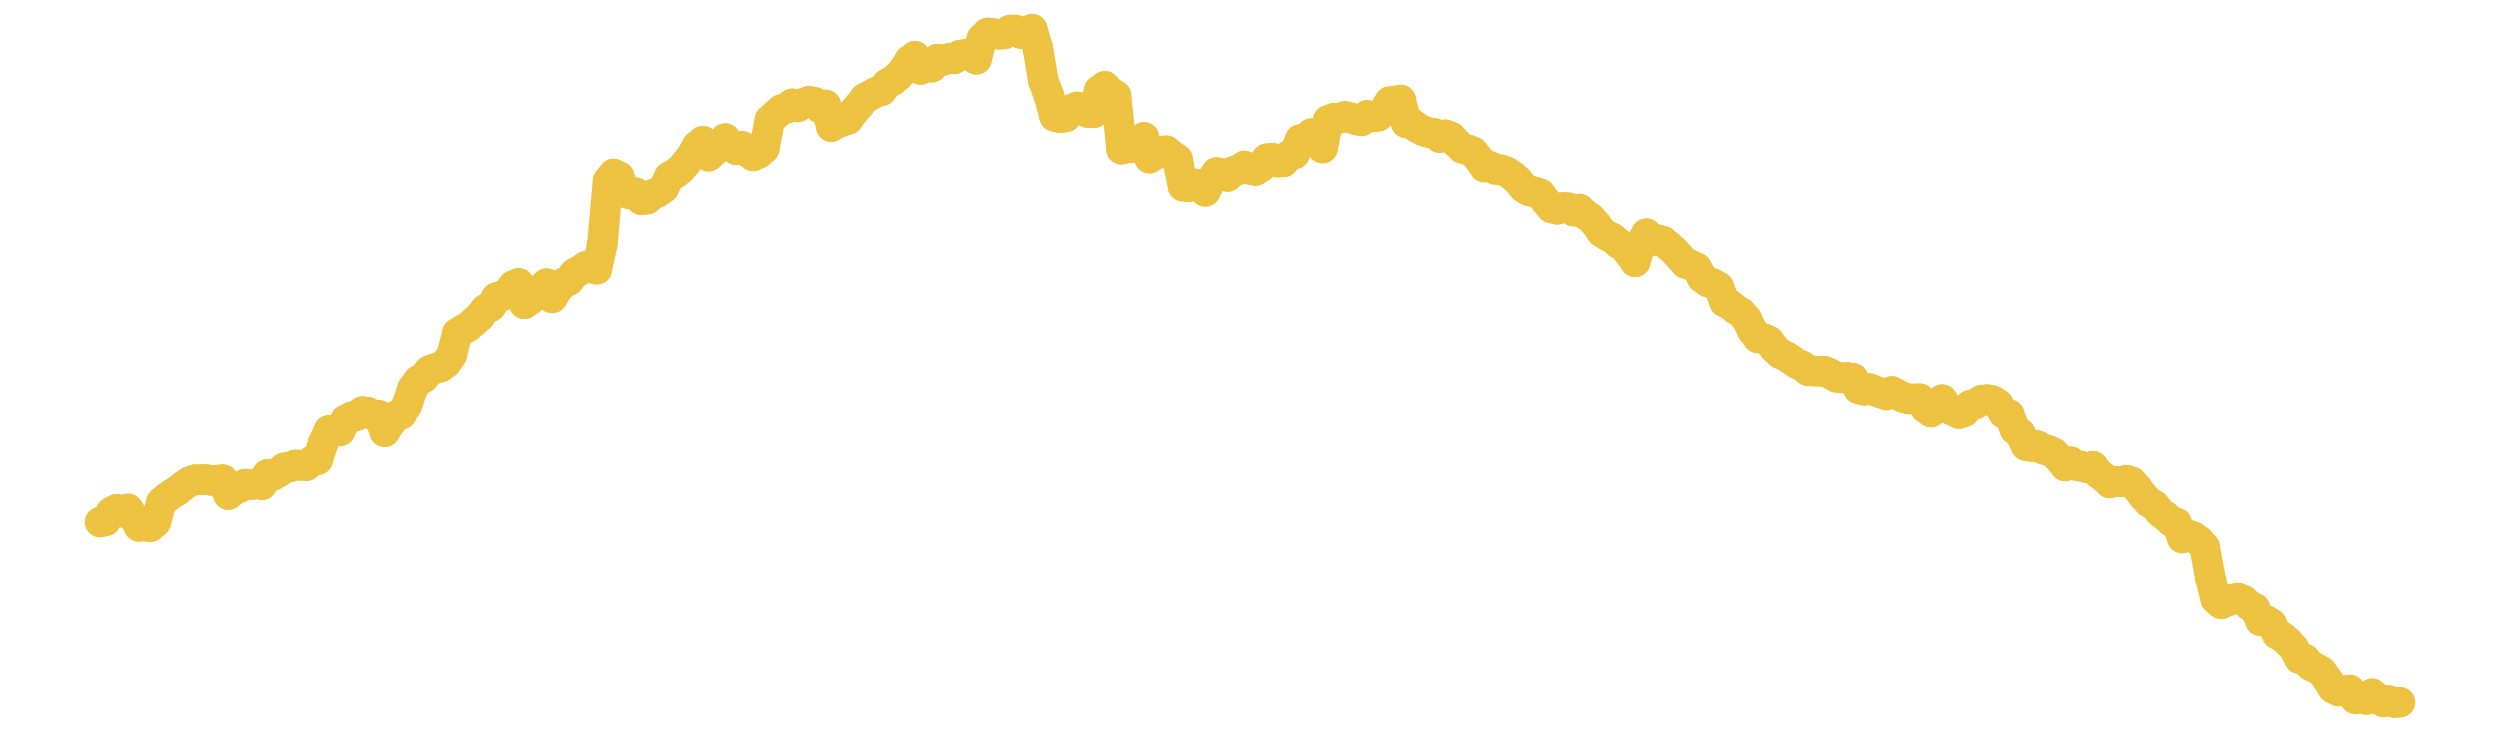 <?xml version="1.0" encoding="UTF-8" standalone="no"?>
<!DOCTYPE svg PUBLIC "-//W3C//DTD SVG 1.1//EN" "http://www.w3.org/Graphics/SVG/1.1/DTD/svg11.dtd">
<svg xmlns:xlink="http://www.w3.org/1999/xlink" height="48px" version="1.1" viewBox="0 0 164 48" width="164px" x="0px" y="0px" xmlns="http://www.w3.org/2000/svg">
  <defs>
    <clipPath id="clip-1642496000">
      <rect height="48" width="164" x="0" y="0"/>
    </clipPath>
  </defs>
  <rect height="48" style="fill:rgb(255,255,255);fill-opacity:0;stroke:none;" width="164" x="0" y="0"/>
  <rect height="48" style="fill:rgb(255,255,255);fill-opacity:0;stroke:none;" width="164" x="0" y="0"/>
  <g clip-path="url(#clip-1642496000)">
    <line style="fill:none;stroke:rgb(237,194,64);stroke-width:2;stroke-miterlimit:10;stroke-linecap:round;" x1="6.56" x2="6.926" y1="34.251" y2="34.164"/>
    <line style="fill:none;stroke:rgb(237,194,64);stroke-width:2;stroke-miterlimit:10;stroke-linecap:round;" x1="6.926" x2="7.292" y1="34.164" y2="33.6"/>
    <line style="fill:none;stroke:rgb(237,194,64);stroke-width:2;stroke-miterlimit:10;stroke-linecap:round;" x1="7.292" x2="7.659" y1="33.6" y2="33.407"/>
    <line style="fill:none;stroke:rgb(237,194,64);stroke-width:2;stroke-miterlimit:10;stroke-linecap:round;" x1="7.659" x2="8.025" y1="33.407" y2="33.594"/>
    <line style="fill:none;stroke:rgb(237,194,64);stroke-width:2;stroke-miterlimit:10;stroke-linecap:round;" x1="8.025" x2="8.391" y1="33.594" y2="33.377"/>
    <line style="fill:none;stroke:rgb(237,194,64);stroke-width:2;stroke-miterlimit:10;stroke-linecap:round;" x1="8.391" x2="8.757" y1="33.377" y2="33.915"/>
    <line style="fill:none;stroke:rgb(237,194,64);stroke-width:2;stroke-miterlimit:10;stroke-linecap:round;" x1="8.757" x2="9.123" y1="33.915" y2="34.53"/>
    <line style="fill:none;stroke:rgb(237,194,64);stroke-width:2;stroke-miterlimit:10;stroke-linecap:round;" x1="9.123" x2="9.49" y1="34.53" y2="34.495"/>
    <line style="fill:none;stroke:rgb(237,194,64);stroke-width:2;stroke-miterlimit:10;stroke-linecap:round;" x1="9.49" x2="9.856" y1="34.495" y2="34.553"/>
    <line style="fill:none;stroke:rgb(237,194,64);stroke-width:2;stroke-miterlimit:10;stroke-linecap:round;" x1="9.856" x2="10.222" y1="34.553" y2="34.25"/>
    <line style="fill:none;stroke:rgb(237,194,64);stroke-width:2;stroke-miterlimit:10;stroke-linecap:round;" x1="10.222" x2="10.588" y1="34.25" y2="32.945"/>
    <line style="fill:none;stroke:rgb(237,194,64);stroke-width:2;stroke-miterlimit:10;stroke-linecap:round;" x1="10.588" x2="10.955" y1="32.945" y2="32.635"/>
    <line style="fill:none;stroke:rgb(237,194,64);stroke-width:2;stroke-miterlimit:10;stroke-linecap:round;" x1="10.955" x2="11.321" y1="32.635" y2="32.374"/>
    <line style="fill:none;stroke:rgb(237,194,64);stroke-width:2;stroke-miterlimit:10;stroke-linecap:round;" x1="11.321" x2="11.687" y1="32.374" y2="32.149"/>
    <line style="fill:none;stroke:rgb(237,194,64);stroke-width:2;stroke-miterlimit:10;stroke-linecap:round;" x1="11.687" x2="12.053" y1="32.149" y2="31.844"/>
    <line style="fill:none;stroke:rgb(237,194,64);stroke-width:2;stroke-miterlimit:10;stroke-linecap:round;" x1="12.053" x2="12.419" y1="31.844" y2="31.603"/>
    <line style="fill:none;stroke:rgb(237,194,64);stroke-width:2;stroke-miterlimit:10;stroke-linecap:round;" x1="12.419" x2="12.786" y1="31.603" y2="31.466"/>
    <line style="fill:none;stroke:rgb(237,194,64);stroke-width:2;stroke-miterlimit:10;stroke-linecap:round;" x1="12.786" x2="13.152" y1="31.466" y2="31.465"/>
    <line style="fill:none;stroke:rgb(237,194,64);stroke-width:2;stroke-miterlimit:10;stroke-linecap:round;" x1="13.152" x2="13.518" y1="31.465" y2="31.457"/>
    <line style="fill:none;stroke:rgb(237,194,64);stroke-width:2;stroke-miterlimit:10;stroke-linecap:round;" x1="13.518" x2="13.884" y1="31.457" y2="31.513"/>
    <line style="fill:none;stroke:rgb(237,194,64);stroke-width:2;stroke-miterlimit:10;stroke-linecap:round;" x1="13.884" x2="14.25" y1="31.513" y2="31.494"/>
    <line style="fill:none;stroke:rgb(237,194,64);stroke-width:2;stroke-miterlimit:10;stroke-linecap:round;" x1="14.25" x2="14.617" y1="31.494" y2="31.463"/>
    <line style="fill:none;stroke:rgb(237,194,64);stroke-width:2;stroke-miterlimit:10;stroke-linecap:round;" x1="14.617" x2="14.983" y1="31.463" y2="32.441"/>
    <line style="fill:none;stroke:rgb(237,194,64);stroke-width:2;stroke-miterlimit:10;stroke-linecap:round;" x1="14.983" x2="15.349" y1="32.441" y2="32.109"/>
    <line style="fill:none;stroke:rgb(237,194,64);stroke-width:2;stroke-miterlimit:10;stroke-linecap:round;" x1="15.349" x2="15.715" y1="32.109" y2="31.982"/>
    <line style="fill:none;stroke:rgb(237,194,64);stroke-width:2;stroke-miterlimit:10;stroke-linecap:round;" x1="15.715" x2="16.082" y1="31.982" y2="31.754"/>
    <line style="fill:none;stroke:rgb(237,194,64);stroke-width:2;stroke-miterlimit:10;stroke-linecap:round;" x1="16.082" x2="16.448" y1="31.754" y2="31.793"/>
    <line style="fill:none;stroke:rgb(237,194,64);stroke-width:2;stroke-miterlimit:10;stroke-linecap:round;" x1="16.448" x2="16.814" y1="31.793" y2="31.725"/>
    <line style="fill:none;stroke:rgb(237,194,64);stroke-width:2;stroke-miterlimit:10;stroke-linecap:round;" x1="16.814" x2="17.18" y1="31.725" y2="31.799"/>
    <line style="fill:none;stroke:rgb(237,194,64);stroke-width:2;stroke-miterlimit:10;stroke-linecap:round;" x1="17.18" x2="17.546" y1="31.799" y2="31.117"/>
    <line style="fill:none;stroke:rgb(237,194,64);stroke-width:2;stroke-miterlimit:10;stroke-linecap:round;" x1="17.546" x2="17.913" y1="31.117" y2="31.179"/>
    <line style="fill:none;stroke:rgb(237,194,64);stroke-width:2;stroke-miterlimit:10;stroke-linecap:round;" x1="17.913" x2="18.279" y1="31.179" y2="30.969"/>
    <line style="fill:none;stroke:rgb(237,194,64);stroke-width:2;stroke-miterlimit:10;stroke-linecap:round;" x1="18.279" x2="18.645" y1="30.969" y2="30.693"/>
    <line style="fill:none;stroke:rgb(237,194,64);stroke-width:2;stroke-miterlimit:10;stroke-linecap:round;" x1="18.645" x2="19.011" y1="30.693" y2="30.629"/>
    <line style="fill:none;stroke:rgb(237,194,64);stroke-width:2;stroke-miterlimit:10;stroke-linecap:round;" x1="19.011" x2="19.377" y1="30.629" y2="30.498"/>
    <line style="fill:none;stroke:rgb(237,194,64);stroke-width:2;stroke-miterlimit:10;stroke-linecap:round;" x1="19.377" x2="19.744" y1="30.498" y2="30.522"/>
    <line style="fill:none;stroke:rgb(237,194,64);stroke-width:2;stroke-miterlimit:10;stroke-linecap:round;" x1="19.744" x2="20.11" y1="30.522" y2="30.541"/>
    <line style="fill:none;stroke:rgb(237,194,64);stroke-width:2;stroke-miterlimit:10;stroke-linecap:round;" x1="20.11" x2="20.476" y1="30.541" y2="30.224"/>
    <line style="fill:none;stroke:rgb(237,194,64);stroke-width:2;stroke-miterlimit:10;stroke-linecap:round;" x1="20.476" x2="20.842" y1="30.224" y2="30.147"/>
    <line style="fill:none;stroke:rgb(237,194,64);stroke-width:2;stroke-miterlimit:10;stroke-linecap:round;" x1="20.842" x2="21.209" y1="30.147" y2="29.045"/>
    <line style="fill:none;stroke:rgb(237,194,64);stroke-width:2;stroke-miterlimit:10;stroke-linecap:round;" x1="21.209" x2="21.575" y1="29.045" y2="28.235"/>
    <line style="fill:none;stroke:rgb(237,194,64);stroke-width:2;stroke-miterlimit:10;stroke-linecap:round;" x1="21.575" x2="21.941" y1="28.235" y2="28.282"/>
    <line style="fill:none;stroke:rgb(237,194,64);stroke-width:2;stroke-miterlimit:10;stroke-linecap:round;" x1="21.941" x2="22.307" y1="28.282" y2="28.265"/>
    <line style="fill:none;stroke:rgb(237,194,64);stroke-width:2;stroke-miterlimit:10;stroke-linecap:round;" x1="22.307" x2="22.673" y1="28.265" y2="27.55"/>
    <line style="fill:none;stroke:rgb(237,194,64);stroke-width:2;stroke-miterlimit:10;stroke-linecap:round;" x1="22.673" x2="23.04" y1="27.55" y2="27.366"/>
    <line style="fill:none;stroke:rgb(237,194,64);stroke-width:2;stroke-miterlimit:10;stroke-linecap:round;" x1="23.04" x2="23.406" y1="27.366" y2="27.255"/>
    <line style="fill:none;stroke:rgb(237,194,64);stroke-width:2;stroke-miterlimit:10;stroke-linecap:round;" x1="23.406" x2="23.772" y1="27.255" y2="27.005"/>
    <line style="fill:none;stroke:rgb(237,194,64);stroke-width:2;stroke-miterlimit:10;stroke-linecap:round;" x1="23.772" x2="24.138" y1="27.005" y2="27.048"/>
    <line style="fill:none;stroke:rgb(237,194,64);stroke-width:2;stroke-miterlimit:10;stroke-linecap:round;" x1="24.138" x2="24.504" y1="27.048" y2="27.229"/>
    <line style="fill:none;stroke:rgb(237,194,64);stroke-width:2;stroke-miterlimit:10;stroke-linecap:round;" x1="24.504" x2="24.871" y1="27.229" y2="27.255"/>
    <line style="fill:none;stroke:rgb(237,194,64);stroke-width:2;stroke-miterlimit:10;stroke-linecap:round;" x1="24.871" x2="25.237" y1="27.255" y2="28.318"/>
    <line style="fill:none;stroke:rgb(237,194,64);stroke-width:2;stroke-miterlimit:10;stroke-linecap:round;" x1="25.237" x2="25.603" y1="28.318" y2="27.766"/>
    <line style="fill:none;stroke:rgb(237,194,64);stroke-width:2;stroke-miterlimit:10;stroke-linecap:round;" x1="25.603" x2="25.969" y1="27.766" y2="27.29"/>
    <line style="fill:none;stroke:rgb(237,194,64);stroke-width:2;stroke-miterlimit:10;stroke-linecap:round;" x1="25.969" x2="26.336" y1="27.29" y2="27.161"/>
    <line style="fill:none;stroke:rgb(237,194,64);stroke-width:2;stroke-miterlimit:10;stroke-linecap:round;" x1="26.336" x2="26.702" y1="27.161" y2="26.556"/>
    <line style="fill:none;stroke:rgb(237,194,64);stroke-width:2;stroke-miterlimit:10;stroke-linecap:round;" x1="26.702" x2="27.068" y1="26.556" y2="25.489"/>
    <line style="fill:none;stroke:rgb(237,194,64);stroke-width:2;stroke-miterlimit:10;stroke-linecap:round;" x1="27.068" x2="27.434" y1="25.489" y2="24.972"/>
    <line style="fill:none;stroke:rgb(237,194,64);stroke-width:2;stroke-miterlimit:10;stroke-linecap:round;" x1="27.434" x2="27.8" y1="24.972" y2="24.772"/>
    <line style="fill:none;stroke:rgb(237,194,64);stroke-width:2;stroke-miterlimit:10;stroke-linecap:round;" x1="27.8" x2="28.167" y1="24.772" y2="24.312"/>
    <line style="fill:none;stroke:rgb(237,194,64);stroke-width:2;stroke-miterlimit:10;stroke-linecap:round;" x1="28.167" x2="28.533" y1="24.312" y2="24.179"/>
    <line style="fill:none;stroke:rgb(237,194,64);stroke-width:2;stroke-miterlimit:10;stroke-linecap:round;" x1="28.533" x2="28.899" y1="24.179" y2="24.083"/>
    <line style="fill:none;stroke:rgb(237,194,64);stroke-width:2;stroke-miterlimit:10;stroke-linecap:round;" x1="28.899" x2="29.265" y1="24.083" y2="23.815"/>
    <line style="fill:none;stroke:rgb(237,194,64);stroke-width:2;stroke-miterlimit:10;stroke-linecap:round;" x1="29.265" x2="29.631" y1="23.815" y2="23.288"/>
    <line style="fill:none;stroke:rgb(237,194,64);stroke-width:2;stroke-miterlimit:10;stroke-linecap:round;" x1="29.631" x2="29.998" y1="23.288" y2="21.865"/>
    <line style="fill:none;stroke:rgb(237,194,64);stroke-width:2;stroke-miterlimit:10;stroke-linecap:round;" x1="29.998" x2="30.364" y1="21.865" y2="21.631"/>
    <line style="fill:none;stroke:rgb(237,194,64);stroke-width:2;stroke-miterlimit:10;stroke-linecap:round;" x1="30.364" x2="30.73" y1="21.631" y2="21.427"/>
    <line style="fill:none;stroke:rgb(237,194,64);stroke-width:2;stroke-miterlimit:10;stroke-linecap:round;" x1="30.73" x2="31.096" y1="21.427" y2="21.108"/>
    <line style="fill:none;stroke:rgb(237,194,64);stroke-width:2;stroke-miterlimit:10;stroke-linecap:round;" x1="31.096" x2="31.463" y1="21.108" y2="20.785"/>
    <line style="fill:none;stroke:rgb(237,194,64);stroke-width:2;stroke-miterlimit:10;stroke-linecap:round;" x1="31.463" x2="31.829" y1="20.785" y2="20.302"/>
    <line style="fill:none;stroke:rgb(237,194,64);stroke-width:2;stroke-miterlimit:10;stroke-linecap:round;" x1="31.829" x2="32.195" y1="20.302" y2="20.112"/>
    <line style="fill:none;stroke:rgb(237,194,64);stroke-width:2;stroke-miterlimit:10;stroke-linecap:round;" x1="32.195" x2="32.561" y1="20.112" y2="19.524"/>
    <line style="fill:none;stroke:rgb(237,194,64);stroke-width:2;stroke-miterlimit:10;stroke-linecap:round;" x1="32.561" x2="32.927" y1="19.524" y2="19.404"/>
    <line style="fill:none;stroke:rgb(237,194,64);stroke-width:2;stroke-miterlimit:10;stroke-linecap:round;" x1="32.927" x2="33.294" y1="19.404" y2="19.24"/>
    <line style="fill:none;stroke:rgb(237,194,64);stroke-width:2;stroke-miterlimit:10;stroke-linecap:round;" x1="33.294" x2="33.66" y1="19.24" y2="18.745"/>
    <line style="fill:none;stroke:rgb(237,194,64);stroke-width:2;stroke-miterlimit:10;stroke-linecap:round;" x1="33.66" x2="34.026" y1="18.745" y2="18.589"/>
    <line style="fill:none;stroke:rgb(237,194,64);stroke-width:2;stroke-miterlimit:10;stroke-linecap:round;" x1="34.026" x2="34.392" y1="18.589" y2="19.928"/>
    <line style="fill:none;stroke:rgb(237,194,64);stroke-width:2;stroke-miterlimit:10;stroke-linecap:round;" x1="34.392" x2="34.758" y1="19.928" y2="19.683"/>
    <line style="fill:none;stroke:rgb(237,194,64);stroke-width:2;stroke-miterlimit:10;stroke-linecap:round;" x1="34.758" x2="35.125" y1="19.683" y2="19.286"/>
    <line style="fill:none;stroke:rgb(237,194,64);stroke-width:2;stroke-miterlimit:10;stroke-linecap:round;" x1="35.125" x2="35.491" y1="19.286" y2="18.929"/>
    <line style="fill:none;stroke:rgb(237,194,64);stroke-width:2;stroke-miterlimit:10;stroke-linecap:round;" x1="35.491" x2="35.857" y1="18.929" y2="18.608"/>
    <line style="fill:none;stroke:rgb(237,194,64);stroke-width:2;stroke-miterlimit:10;stroke-linecap:round;" x1="35.857" x2="36.223" y1="18.608" y2="19.54"/>
    <line style="fill:none;stroke:rgb(237,194,64);stroke-width:2;stroke-miterlimit:10;stroke-linecap:round;" x1="36.223" x2="36.59" y1="19.54" y2="18.959"/>
    <line style="fill:none;stroke:rgb(237,194,64);stroke-width:2;stroke-miterlimit:10;stroke-linecap:round;" x1="36.59" x2="36.956" y1="18.959" y2="18.571"/>
    <line style="fill:none;stroke:rgb(237,194,64);stroke-width:2;stroke-miterlimit:10;stroke-linecap:round;" x1="36.956" x2="37.322" y1="18.571" y2="18.393"/>
    <line style="fill:none;stroke:rgb(237,194,64);stroke-width:2;stroke-miterlimit:10;stroke-linecap:round;" x1="37.322" x2="37.688" y1="18.393" y2="17.933"/>
    <line style="fill:none;stroke:rgb(237,194,64);stroke-width:2;stroke-miterlimit:10;stroke-linecap:round;" x1="37.688" x2="38.054" y1="17.933" y2="17.735"/>
    <line style="fill:none;stroke:rgb(237,194,64);stroke-width:2;stroke-miterlimit:10;stroke-linecap:round;" x1="38.054" x2="38.421" y1="17.735" y2="17.474"/>
    <line style="fill:none;stroke:rgb(237,194,64);stroke-width:2;stroke-miterlimit:10;stroke-linecap:round;" x1="38.421" x2="38.787" y1="17.474" y2="17.582"/>
    <line style="fill:none;stroke:rgb(237,194,64);stroke-width:2;stroke-miterlimit:10;stroke-linecap:round;" x1="38.787" x2="39.153" y1="17.582" y2="17.659"/>
    <line style="fill:none;stroke:rgb(237,194,64);stroke-width:2;stroke-miterlimit:10;stroke-linecap:round;" x1="39.153" x2="39.519" y1="17.659" y2="15.985"/>
    <line style="fill:none;stroke:rgb(237,194,64);stroke-width:2;stroke-miterlimit:10;stroke-linecap:round;" x1="39.519" x2="39.885" y1="15.985" y2="11.882"/>
    <line style="fill:none;stroke:rgb(237,194,64);stroke-width:2;stroke-miterlimit:10;stroke-linecap:round;" x1="39.885" x2="40.252" y1="11.882" y2="11.417"/>
    <line style="fill:none;stroke:rgb(237,194,64);stroke-width:2;stroke-miterlimit:10;stroke-linecap:round;" x1="40.252" x2="40.618" y1="11.417" y2="11.597"/>
    <line style="fill:none;stroke:rgb(237,194,64);stroke-width:2;stroke-miterlimit:10;stroke-linecap:round;" x1="40.618" x2="40.984" y1="11.597" y2="12.62"/>
    <line style="fill:none;stroke:rgb(237,194,64);stroke-width:2;stroke-miterlimit:10;stroke-linecap:round;" x1="40.984" x2="41.35" y1="12.62" y2="12.735"/>
    <line style="fill:none;stroke:rgb(237,194,64);stroke-width:2;stroke-miterlimit:10;stroke-linecap:round;" x1="41.35" x2="41.717" y1="12.735" y2="12.648"/>
    <line style="fill:none;stroke:rgb(237,194,64);stroke-width:2;stroke-miterlimit:10;stroke-linecap:round;" x1="41.717" x2="42.083" y1="12.648" y2="13.104"/>
    <line style="fill:none;stroke:rgb(237,194,64);stroke-width:2;stroke-miterlimit:10;stroke-linecap:round;" x1="42.083" x2="42.449" y1="13.104" y2="13.064"/>
    <line style="fill:none;stroke:rgb(237,194,64);stroke-width:2;stroke-miterlimit:10;stroke-linecap:round;" x1="42.449" x2="42.815" y1="13.064" y2="12.758"/>
    <line style="fill:none;stroke:rgb(237,194,64);stroke-width:2;stroke-miterlimit:10;stroke-linecap:round;" x1="42.815" x2="43.181" y1="12.758" y2="12.586"/>
    <line style="fill:none;stroke:rgb(237,194,64);stroke-width:2;stroke-miterlimit:10;stroke-linecap:round;" x1="43.181" x2="43.548" y1="12.586" y2="12.329"/>
    <line style="fill:none;stroke:rgb(237,194,64);stroke-width:2;stroke-miterlimit:10;stroke-linecap:round;" x1="43.548" x2="43.914" y1="12.329" y2="11.596"/>
    <line style="fill:none;stroke:rgb(237,194,64);stroke-width:2;stroke-miterlimit:10;stroke-linecap:round;" x1="43.914" x2="44.28" y1="11.596" y2="11.388"/>
    <line style="fill:none;stroke:rgb(237,194,64);stroke-width:2;stroke-miterlimit:10;stroke-linecap:round;" x1="44.28" x2="44.646" y1="11.388" y2="11.114"/>
    <line style="fill:none;stroke:rgb(237,194,64);stroke-width:2;stroke-miterlimit:10;stroke-linecap:round;" x1="44.646" x2="45.012" y1="11.114" y2="10.688"/>
    <line style="fill:none;stroke:rgb(237,194,64);stroke-width:2;stroke-miterlimit:10;stroke-linecap:round;" x1="45.012" x2="45.379" y1="10.688" y2="10.202"/>
    <line style="fill:none;stroke:rgb(237,194,64);stroke-width:2;stroke-miterlimit:10;stroke-linecap:round;" x1="45.379" x2="45.745" y1="10.202" y2="9.562"/>
    <line style="fill:none;stroke:rgb(237,194,64);stroke-width:2;stroke-miterlimit:10;stroke-linecap:round;" x1="45.745" x2="46.111" y1="9.562" y2="9.266"/>
    <line style="fill:none;stroke:rgb(237,194,64);stroke-width:2;stroke-miterlimit:10;stroke-linecap:round;" x1="46.111" x2="46.477" y1="9.266" y2="10.247"/>
    <line style="fill:none;stroke:rgb(237,194,64);stroke-width:2;stroke-miterlimit:10;stroke-linecap:round;" x1="46.477" x2="46.843" y1="10.247" y2="9.92"/>
    <line style="fill:none;stroke:rgb(237,194,64);stroke-width:2;stroke-miterlimit:10;stroke-linecap:round;" x1="46.843" x2="47.21" y1="9.92" y2="9.478"/>
    <line style="fill:none;stroke:rgb(237,194,64);stroke-width:2;stroke-miterlimit:10;stroke-linecap:round;" x1="47.21" x2="47.576" y1="9.478" y2="9.096"/>
    <line style="fill:none;stroke:rgb(237,194,64);stroke-width:2;stroke-miterlimit:10;stroke-linecap:round;" x1="47.576" x2="47.942" y1="9.096" y2="9.554"/>
    <line style="fill:none;stroke:rgb(237,194,64);stroke-width:2;stroke-miterlimit:10;stroke-linecap:round;" x1="47.942" x2="48.308" y1="9.554" y2="9.826"/>
    <line style="fill:none;stroke:rgb(237,194,64);stroke-width:2;stroke-miterlimit:10;stroke-linecap:round;" x1="48.308" x2="48.675" y1="9.826" y2="9.595"/>
    <line style="fill:none;stroke:rgb(237,194,64);stroke-width:2;stroke-miterlimit:10;stroke-linecap:round;" x1="48.675" x2="49.041" y1="9.595" y2="9.973"/>
    <line style="fill:none;stroke:rgb(237,194,64);stroke-width:2;stroke-miterlimit:10;stroke-linecap:round;" x1="49.041" x2="49.407" y1="9.973" y2="10.231"/>
    <line style="fill:none;stroke:rgb(237,194,64);stroke-width:2;stroke-miterlimit:10;stroke-linecap:round;" x1="49.407" x2="49.773" y1="10.231" y2="10.063"/>
    <line style="fill:none;stroke:rgb(237,194,64);stroke-width:2;stroke-miterlimit:10;stroke-linecap:round;" x1="49.773" x2="50.139" y1="10.063" y2="9.737"/>
    <line style="fill:none;stroke:rgb(237,194,64);stroke-width:2;stroke-miterlimit:10;stroke-linecap:round;" x1="50.139" x2="50.506" y1="9.737" y2="7.865"/>
    <line style="fill:none;stroke:rgb(237,194,64);stroke-width:2;stroke-miterlimit:10;stroke-linecap:round;" x1="50.506" x2="50.872" y1="7.865" y2="7.541"/>
    <line style="fill:none;stroke:rgb(237,194,64);stroke-width:2;stroke-miterlimit:10;stroke-linecap:round;" x1="50.872" x2="51.238" y1="7.541" y2="7.199"/>
    <line style="fill:none;stroke:rgb(237,194,64);stroke-width:2;stroke-miterlimit:10;stroke-linecap:round;" x1="51.238" x2="51.604" y1="7.199" y2="7.111"/>
    <line style="fill:none;stroke:rgb(237,194,64);stroke-width:2;stroke-miterlimit:10;stroke-linecap:round;" x1="51.604" x2="51.97" y1="7.111" y2="6.813"/>
    <line style="fill:none;stroke:rgb(237,194,64);stroke-width:2;stroke-miterlimit:10;stroke-linecap:round;" x1="51.97" x2="52.337" y1="6.813" y2="7.011"/>
    <line style="fill:none;stroke:rgb(237,194,64);stroke-width:2;stroke-miterlimit:10;stroke-linecap:round;" x1="52.337" x2="52.703" y1="7.011" y2="6.779"/>
    <line style="fill:none;stroke:rgb(237,194,64);stroke-width:2;stroke-miterlimit:10;stroke-linecap:round;" x1="52.703" x2="53.069" y1="6.779" y2="6.65"/>
    <line style="fill:none;stroke:rgb(237,194,64);stroke-width:2;stroke-miterlimit:10;stroke-linecap:round;" x1="53.069" x2="53.435" y1="6.65" y2="6.712"/>
    <line style="fill:none;stroke:rgb(237,194,64);stroke-width:2;stroke-miterlimit:10;stroke-linecap:round;" x1="53.435" x2="53.802" y1="6.712" y2="7.084"/>
    <line style="fill:none;stroke:rgb(237,194,64);stroke-width:2;stroke-miterlimit:10;stroke-linecap:round;" x1="53.802" x2="54.168" y1="7.084" y2="6.891"/>
    <line style="fill:none;stroke:rgb(237,194,64);stroke-width:2;stroke-miterlimit:10;stroke-linecap:round;" x1="54.168" x2="54.534" y1="6.891" y2="8.307"/>
    <line style="fill:none;stroke:rgb(237,194,64);stroke-width:2;stroke-miterlimit:10;stroke-linecap:round;" x1="54.534" x2="54.9" y1="8.307" y2="8.1"/>
    <line style="fill:none;stroke:rgb(237,194,64);stroke-width:2;stroke-miterlimit:10;stroke-linecap:round;" x1="54.9" x2="55.266" y1="8.1" y2="7.965"/>
    <line style="fill:none;stroke:rgb(237,194,64);stroke-width:2;stroke-miterlimit:10;stroke-linecap:round;" x1="55.266" x2="55.633" y1="7.965" y2="7.837"/>
    <line style="fill:none;stroke:rgb(237,194,64);stroke-width:2;stroke-miterlimit:10;stroke-linecap:round;" x1="55.633" x2="55.999" y1="7.837" y2="7.33"/>
    <line style="fill:none;stroke:rgb(237,194,64);stroke-width:2;stroke-miterlimit:10;stroke-linecap:round;" x1="55.999" x2="56.365" y1="7.33" y2="6.923"/>
    <line style="fill:none;stroke:rgb(237,194,64);stroke-width:2;stroke-miterlimit:10;stroke-linecap:round;" x1="56.365" x2="56.731" y1="6.923" y2="6.441"/>
    <line style="fill:none;stroke:rgb(237,194,64);stroke-width:2;stroke-miterlimit:10;stroke-linecap:round;" x1="56.731" x2="57.097" y1="6.441" y2="6.262"/>
    <line style="fill:none;stroke:rgb(237,194,64);stroke-width:2;stroke-miterlimit:10;stroke-linecap:round;" x1="57.097" x2="57.464" y1="6.262" y2="6.048"/>
    <line style="fill:none;stroke:rgb(237,194,64);stroke-width:2;stroke-miterlimit:10;stroke-linecap:round;" x1="57.464" x2="57.83" y1="6.048" y2="5.957"/>
    <line style="fill:none;stroke:rgb(237,194,64);stroke-width:2;stroke-miterlimit:10;stroke-linecap:round;" x1="57.83" x2="58.196" y1="5.957" y2="5.491"/>
    <line style="fill:none;stroke:rgb(237,194,64);stroke-width:2;stroke-miterlimit:10;stroke-linecap:round;" x1="58.196" x2="58.562" y1="5.491" y2="5.3"/>
    <line style="fill:none;stroke:rgb(237,194,64);stroke-width:2;stroke-miterlimit:10;stroke-linecap:round;" x1="58.562" x2="58.929" y1="5.3" y2="4.99"/>
    <line style="fill:none;stroke:rgb(237,194,64);stroke-width:2;stroke-miterlimit:10;stroke-linecap:round;" x1="58.929" x2="59.295" y1="4.99" y2="4.563"/>
    <line style="fill:none;stroke:rgb(237,194,64);stroke-width:2;stroke-miterlimit:10;stroke-linecap:round;" x1="59.295" x2="59.661" y1="4.563" y2="3.969"/>
    <line style="fill:none;stroke:rgb(237,194,64);stroke-width:2;stroke-miterlimit:10;stroke-linecap:round;" x1="59.661" x2="60.027" y1="3.969" y2="3.693"/>
    <line style="fill:none;stroke:rgb(237,194,64);stroke-width:2;stroke-miterlimit:10;stroke-linecap:round;" x1="60.027" x2="60.393" y1="3.693" y2="4.555"/>
    <line style="fill:none;stroke:rgb(237,194,64);stroke-width:2;stroke-miterlimit:10;stroke-linecap:round;" x1="60.393" x2="60.76" y1="4.555" y2="4.228"/>
    <line style="fill:none;stroke:rgb(237,194,64);stroke-width:2;stroke-miterlimit:10;stroke-linecap:round;" x1="60.76" x2="61.126" y1="4.228" y2="4.41"/>
    <line style="fill:none;stroke:rgb(237,194,64);stroke-width:2;stroke-miterlimit:10;stroke-linecap:round;" x1="61.126" x2="61.492" y1="4.41" y2="3.885"/>
    <line style="fill:none;stroke:rgb(237,194,64);stroke-width:2;stroke-miterlimit:10;stroke-linecap:round;" x1="61.492" x2="61.858" y1="3.885" y2="3.969"/>
    <line style="fill:none;stroke:rgb(237,194,64);stroke-width:2;stroke-miterlimit:10;stroke-linecap:round;" x1="61.858" x2="62.224" y1="3.969" y2="3.842"/>
    <line style="fill:none;stroke:rgb(237,194,64);stroke-width:2;stroke-miterlimit:10;stroke-linecap:round;" x1="62.224" x2="62.591" y1="3.842" y2="3.859"/>
    <line style="fill:none;stroke:rgb(237,194,64);stroke-width:2;stroke-miterlimit:10;stroke-linecap:round;" x1="62.591" x2="62.957" y1="3.859" y2="3.63"/>
    <line style="fill:none;stroke:rgb(237,194,64);stroke-width:2;stroke-miterlimit:10;stroke-linecap:round;" x1="62.957" x2="63.323" y1="3.63" y2="3.573"/>
    <line style="fill:none;stroke:rgb(237,194,64);stroke-width:2;stroke-miterlimit:10;stroke-linecap:round;" x1="63.323" x2="63.689" y1="3.573" y2="3.672"/>
    <line style="fill:none;stroke:rgb(237,194,64);stroke-width:2;stroke-miterlimit:10;stroke-linecap:round;" x1="63.689" x2="64.056" y1="3.672" y2="3.894"/>
    <line style="fill:none;stroke:rgb(237,194,64);stroke-width:2;stroke-miterlimit:10;stroke-linecap:round;" x1="64.056" x2="64.422" y1="3.894" y2="2.511"/>
    <line style="fill:none;stroke:rgb(237,194,64);stroke-width:2;stroke-miterlimit:10;stroke-linecap:round;" x1="64.422" x2="64.788" y1="2.511" y2="2.163"/>
    <line style="fill:none;stroke:rgb(237,194,64);stroke-width:2;stroke-miterlimit:10;stroke-linecap:round;" x1="64.788" x2="65.154" y1="2.163" y2="2.197"/>
    <line style="fill:none;stroke:rgb(237,194,64);stroke-width:2;stroke-miterlimit:10;stroke-linecap:round;" x1="65.154" x2="65.52" y1="2.197" y2="2.25"/>
    <line style="fill:none;stroke:rgb(237,194,64);stroke-width:2;stroke-miterlimit:10;stroke-linecap:round;" x1="65.52" x2="65.887" y1="2.25" y2="2.225"/>
    <line style="fill:none;stroke:rgb(237,194,64);stroke-width:2;stroke-miterlimit:10;stroke-linecap:round;" x1="65.887" x2="66.253" y1="2.225" y2="1.975"/>
    <line style="fill:none;stroke:rgb(237,194,64);stroke-width:2;stroke-miterlimit:10;stroke-linecap:round;" x1="66.253" x2="66.619" y1="1.975" y2="1.97"/>
    <line style="fill:none;stroke:rgb(237,194,64);stroke-width:2;stroke-miterlimit:10;stroke-linecap:round;" x1="66.619" x2="66.985" y1="1.97" y2="2.205"/>
    <line style="fill:none;stroke:rgb(237,194,64);stroke-width:2;stroke-miterlimit:10;stroke-linecap:round;" x1="66.985" x2="67.351" y1="2.205" y2="2.075"/>
    <line style="fill:none;stroke:rgb(237,194,64);stroke-width:2;stroke-miterlimit:10;stroke-linecap:round;" x1="67.351" x2="67.718" y1="2.075" y2="1.92"/>
    <line style="fill:none;stroke:rgb(237,194,64);stroke-width:2;stroke-miterlimit:10;stroke-linecap:round;" x1="67.718" x2="68.084" y1="1.92" y2="3.159"/>
    <line style="fill:none;stroke:rgb(237,194,64);stroke-width:2;stroke-miterlimit:10;stroke-linecap:round;" x1="68.084" x2="68.45" y1="3.159" y2="5.329"/>
    <line style="fill:none;stroke:rgb(237,194,64);stroke-width:2;stroke-miterlimit:10;stroke-linecap:round;" x1="68.45" x2="68.816" y1="5.329" y2="6.302"/>
    <line style="fill:none;stroke:rgb(237,194,64);stroke-width:2;stroke-miterlimit:10;stroke-linecap:round;" x1="68.816" x2="69.183" y1="6.302" y2="7.64"/>
    <line style="fill:none;stroke:rgb(237,194,64);stroke-width:2;stroke-miterlimit:10;stroke-linecap:round;" x1="69.183" x2="69.549" y1="7.64" y2="7.723"/>
    <line style="fill:none;stroke:rgb(237,194,64);stroke-width:2;stroke-miterlimit:10;stroke-linecap:round;" x1="69.549" x2="69.915" y1="7.723" y2="7.673"/>
    <line style="fill:none;stroke:rgb(237,194,64);stroke-width:2;stroke-miterlimit:10;stroke-linecap:round;" x1="69.915" x2="70.281" y1="7.673" y2="7.18"/>
    <line style="fill:none;stroke:rgb(237,194,64);stroke-width:2;stroke-miterlimit:10;stroke-linecap:round;" x1="70.281" x2="70.647" y1="7.18" y2="7.017"/>
    <line style="fill:none;stroke:rgb(237,194,64);stroke-width:2;stroke-miterlimit:10;stroke-linecap:round;" x1="70.647" x2="71.014" y1="7.017" y2="7.088"/>
    <line style="fill:none;stroke:rgb(237,194,64);stroke-width:2;stroke-miterlimit:10;stroke-linecap:round;" x1="71.014" x2="71.38" y1="7.088" y2="7.392"/>
    <line style="fill:none;stroke:rgb(237,194,64);stroke-width:2;stroke-miterlimit:10;stroke-linecap:round;" x1="71.38" x2="71.746" y1="7.392" y2="7.401"/>
    <line style="fill:none;stroke:rgb(237,194,64);stroke-width:2;stroke-miterlimit:10;stroke-linecap:round;" x1="71.746" x2="72.112" y1="7.401" y2="5.927"/>
    <line style="fill:none;stroke:rgb(237,194,64);stroke-width:2;stroke-miterlimit:10;stroke-linecap:round;" x1="72.112" x2="72.478" y1="5.927" y2="5.665"/>
    <line style="fill:none;stroke:rgb(237,194,64);stroke-width:2;stroke-miterlimit:10;stroke-linecap:round;" x1="72.478" x2="72.845" y1="5.665" y2="6.053"/>
    <line style="fill:none;stroke:rgb(237,194,64);stroke-width:2;stroke-miterlimit:10;stroke-linecap:round;" x1="72.845" x2="73.211" y1="6.053" y2="6.269"/>
    <line style="fill:none;stroke:rgb(237,194,64);stroke-width:2;stroke-miterlimit:10;stroke-linecap:round;" x1="73.211" x2="73.577" y1="6.269" y2="9.79"/>
    <line style="fill:none;stroke:rgb(237,194,64);stroke-width:2;stroke-miterlimit:10;stroke-linecap:round;" x1="73.577" x2="73.943" y1="9.79" y2="9.698"/>
    <line style="fill:none;stroke:rgb(237,194,64);stroke-width:2;stroke-miterlimit:10;stroke-linecap:round;" x1="73.943" x2="74.31" y1="9.698" y2="9.697"/>
    <line style="fill:none;stroke:rgb(237,194,64);stroke-width:2;stroke-miterlimit:10;stroke-linecap:round;" x1="74.31" x2="74.676" y1="9.697" y2="9.335"/>
    <line style="fill:none;stroke:rgb(237,194,64);stroke-width:2;stroke-miterlimit:10;stroke-linecap:round;" x1="74.676" x2="75.042" y1="9.335" y2="9.018"/>
    <line style="fill:none;stroke:rgb(237,194,64);stroke-width:2;stroke-miterlimit:10;stroke-linecap:round;" x1="75.042" x2="75.408" y1="9.018" y2="10.375"/>
    <line style="fill:none;stroke:rgb(237,194,64);stroke-width:2;stroke-miterlimit:10;stroke-linecap:round;" x1="75.408" x2="75.774" y1="10.375" y2="10.142"/>
    <line style="fill:none;stroke:rgb(237,194,64);stroke-width:2;stroke-miterlimit:10;stroke-linecap:round;" x1="75.774" x2="76.141" y1="10.142" y2="9.916"/>
    <line style="fill:none;stroke:rgb(237,194,64);stroke-width:2;stroke-miterlimit:10;stroke-linecap:round;" x1="76.141" x2="76.507" y1="9.916" y2="9.894"/>
    <line style="fill:none;stroke:rgb(237,194,64);stroke-width:2;stroke-miterlimit:10;stroke-linecap:round;" x1="76.507" x2="76.873" y1="9.894" y2="10.192"/>
    <line style="fill:none;stroke:rgb(237,194,64);stroke-width:2;stroke-miterlimit:10;stroke-linecap:round;" x1="76.873" x2="77.239" y1="10.192" y2="10.443"/>
    <line style="fill:none;stroke:rgb(237,194,64);stroke-width:2;stroke-miterlimit:10;stroke-linecap:round;" x1="77.239" x2="77.605" y1="10.443" y2="12.214"/>
    <line style="fill:none;stroke:rgb(237,194,64);stroke-width:2;stroke-miterlimit:10;stroke-linecap:round;" x1="77.605" x2="77.972" y1="12.214" y2="12.253"/>
    <line style="fill:none;stroke:rgb(237,194,64);stroke-width:2;stroke-miterlimit:10;stroke-linecap:round;" x1="77.972" x2="78.338" y1="12.253" y2="12.066"/>
    <line style="fill:none;stroke:rgb(237,194,64);stroke-width:2;stroke-miterlimit:10;stroke-linecap:round;" x1="78.338" x2="78.704" y1="12.066" y2="12.115"/>
    <line style="fill:none;stroke:rgb(237,194,64);stroke-width:2;stroke-miterlimit:10;stroke-linecap:round;" x1="78.704" x2="79.07" y1="12.115" y2="12.548"/>
    <line style="fill:none;stroke:rgb(237,194,64);stroke-width:2;stroke-miterlimit:10;stroke-linecap:round;" x1="79.07" x2="79.437" y1="12.548" y2="11.862"/>
    <line style="fill:none;stroke:rgb(237,194,64);stroke-width:2;stroke-miterlimit:10;stroke-linecap:round;" x1="79.437" x2="79.803" y1="11.862" y2="11.323"/>
    <line style="fill:none;stroke:rgb(237,194,64);stroke-width:2;stroke-miterlimit:10;stroke-linecap:round;" x1="79.803" x2="80.169" y1="11.323" y2="11.402"/>
    <line style="fill:none;stroke:rgb(237,194,64);stroke-width:2;stroke-miterlimit:10;stroke-linecap:round;" x1="80.169" x2="80.535" y1="11.402" y2="11.573"/>
    <line style="fill:none;stroke:rgb(237,194,64);stroke-width:2;stroke-miterlimit:10;stroke-linecap:round;" x1="80.535" x2="80.901" y1="11.573" y2="11.25"/>
    <line style="fill:none;stroke:rgb(237,194,64);stroke-width:2;stroke-miterlimit:10;stroke-linecap:round;" x1="80.901" x2="81.268" y1="11.25" y2="11.126"/>
    <line style="fill:none;stroke:rgb(237,194,64);stroke-width:2;stroke-miterlimit:10;stroke-linecap:round;" x1="81.268" x2="81.634" y1="11.126" y2="10.891"/>
    <line style="fill:none;stroke:rgb(237,194,64);stroke-width:2;stroke-miterlimit:10;stroke-linecap:round;" x1="81.634" x2="82" y1="10.891" y2="11.11"/>
    <line style="fill:none;stroke:rgb(237,194,64);stroke-width:2;stroke-miterlimit:10;stroke-linecap:round;" x1="82" x2="82.366" y1="11.11" y2="11.18"/>
    <line style="fill:none;stroke:rgb(237,194,64);stroke-width:2;stroke-miterlimit:10;stroke-linecap:round;" x1="82.366" x2="82.732" y1="11.18" y2="10.945"/>
    <line style="fill:none;stroke:rgb(237,194,64);stroke-width:2;stroke-miterlimit:10;stroke-linecap:round;" x1="82.732" x2="83.099" y1="10.945" y2="10.42"/>
    <line style="fill:none;stroke:rgb(237,194,64);stroke-width:2;stroke-miterlimit:10;stroke-linecap:round;" x1="83.099" x2="83.465" y1="10.42" y2="10.383"/>
    <line style="fill:none;stroke:rgb(237,194,64);stroke-width:2;stroke-miterlimit:10;stroke-linecap:round;" x1="83.465" x2="83.831" y1="10.383" y2="10.637"/>
    <line style="fill:none;stroke:rgb(237,194,64);stroke-width:2;stroke-miterlimit:10;stroke-linecap:round;" x1="83.831" x2="84.197" y1="10.637" y2="10.622"/>
    <line style="fill:none;stroke:rgb(237,194,64);stroke-width:2;stroke-miterlimit:10;stroke-linecap:round;" x1="84.197" x2="84.563" y1="10.622" y2="10.196"/>
    <line style="fill:none;stroke:rgb(237,194,64);stroke-width:2;stroke-miterlimit:10;stroke-linecap:round;" x1="84.563" x2="84.93" y1="10.196" y2="10.094"/>
    <line style="fill:none;stroke:rgb(237,194,64);stroke-width:2;stroke-miterlimit:10;stroke-linecap:round;" x1="84.93" x2="85.296" y1="10.094" y2="9.156"/>
    <line style="fill:none;stroke:rgb(237,194,64);stroke-width:2;stroke-miterlimit:10;stroke-linecap:round;" x1="85.296" x2="85.662" y1="9.156" y2="9.084"/>
    <line style="fill:none;stroke:rgb(237,194,64);stroke-width:2;stroke-miterlimit:10;stroke-linecap:round;" x1="85.662" x2="86.028" y1="9.084" y2="8.769"/>
    <line style="fill:none;stroke:rgb(237,194,64);stroke-width:2;stroke-miterlimit:10;stroke-linecap:round;" x1="86.028" x2="86.395" y1="8.769" y2="9.018"/>
    <line style="fill:none;stroke:rgb(237,194,64);stroke-width:2;stroke-miterlimit:10;stroke-linecap:round;" x1="86.395" x2="86.761" y1="9.018" y2="9.714"/>
    <line style="fill:none;stroke:rgb(237,194,64);stroke-width:2;stroke-miterlimit:10;stroke-linecap:round;" x1="86.761" x2="87.127" y1="9.714" y2="7.905"/>
    <line style="fill:none;stroke:rgb(237,194,64);stroke-width:2;stroke-miterlimit:10;stroke-linecap:round;" x1="87.127" x2="87.493" y1="7.905" y2="7.762"/>
    <line style="fill:none;stroke:rgb(237,194,64);stroke-width:2;stroke-miterlimit:10;stroke-linecap:round;" x1="87.493" x2="87.859" y1="7.762" y2="7.766"/>
    <line style="fill:none;stroke:rgb(237,194,64);stroke-width:2;stroke-miterlimit:10;stroke-linecap:round;" x1="87.859" x2="88.226" y1="7.766" y2="7.636"/>
    <line style="fill:none;stroke:rgb(237,194,64);stroke-width:2;stroke-miterlimit:10;stroke-linecap:round;" x1="88.226" x2="88.592" y1="7.636" y2="7.724"/>
    <line style="fill:none;stroke:rgb(237,194,64);stroke-width:2;stroke-miterlimit:10;stroke-linecap:round;" x1="88.592" x2="88.958" y1="7.724" y2="7.862"/>
    <line style="fill:none;stroke:rgb(237,194,64);stroke-width:2;stroke-miterlimit:10;stroke-linecap:round;" x1="88.958" x2="89.324" y1="7.862" y2="7.93"/>
    <line style="fill:none;stroke:rgb(237,194,64);stroke-width:2;stroke-miterlimit:10;stroke-linecap:round;" x1="89.324" x2="89.69" y1="7.93" y2="7.574"/>
    <line style="fill:none;stroke:rgb(237,194,64);stroke-width:2;stroke-miterlimit:10;stroke-linecap:round;" x1="89.69" x2="90.057" y1="7.574" y2="7.669"/>
    <line style="fill:none;stroke:rgb(237,194,64);stroke-width:2;stroke-miterlimit:10;stroke-linecap:round;" x1="90.057" x2="90.423" y1="7.669" y2="7.62"/>
    <line style="fill:none;stroke:rgb(237,194,64);stroke-width:2;stroke-miterlimit:10;stroke-linecap:round;" x1="90.423" x2="90.789" y1="7.62" y2="7.277"/>
    <line style="fill:none;stroke:rgb(237,194,64);stroke-width:2;stroke-miterlimit:10;stroke-linecap:round;" x1="90.789" x2="91.155" y1="7.277" y2="6.676"/>
    <line style="fill:none;stroke:rgb(237,194,64);stroke-width:2;stroke-miterlimit:10;stroke-linecap:round;" x1="91.155" x2="91.522" y1="6.676" y2="6.626"/>
    <line style="fill:none;stroke:rgb(237,194,64);stroke-width:2;stroke-miterlimit:10;stroke-linecap:round;" x1="91.522" x2="91.888" y1="6.626" y2="6.562"/>
    <line style="fill:none;stroke:rgb(237,194,64);stroke-width:2;stroke-miterlimit:10;stroke-linecap:round;" x1="91.888" x2="92.254" y1="6.562" y2="8.067"/>
    <line style="fill:none;stroke:rgb(237,194,64);stroke-width:2;stroke-miterlimit:10;stroke-linecap:round;" x1="92.254" x2="92.62" y1="8.067" y2="8.104"/>
    <line style="fill:none;stroke:rgb(237,194,64);stroke-width:2;stroke-miterlimit:10;stroke-linecap:round;" x1="92.62" x2="92.986" y1="8.104" y2="8.39"/>
    <line style="fill:none;stroke:rgb(237,194,64);stroke-width:2;stroke-miterlimit:10;stroke-linecap:round;" x1="92.986" x2="93.353" y1="8.39" y2="8.585"/>
    <line style="fill:none;stroke:rgb(237,194,64);stroke-width:2;stroke-miterlimit:10;stroke-linecap:round;" x1="93.353" x2="93.719" y1="8.585" y2="8.702"/>
    <line style="fill:none;stroke:rgb(237,194,64);stroke-width:2;stroke-miterlimit:10;stroke-linecap:round;" x1="93.719" x2="94.085" y1="8.702" y2="8.755"/>
    <line style="fill:none;stroke:rgb(237,194,64);stroke-width:2;stroke-miterlimit:10;stroke-linecap:round;" x1="94.085" x2="94.451" y1="8.755" y2="9.028"/>
    <line style="fill:none;stroke:rgb(237,194,64);stroke-width:2;stroke-miterlimit:10;stroke-linecap:round;" x1="94.451" x2="94.817" y1="9.028" y2="8.847"/>
    <line style="fill:none;stroke:rgb(237,194,64);stroke-width:2;stroke-miterlimit:10;stroke-linecap:round;" x1="94.817" x2="95.184" y1="8.847" y2="8.986"/>
    <line style="fill:none;stroke:rgb(237,194,64);stroke-width:2;stroke-miterlimit:10;stroke-linecap:round;" x1="95.184" x2="95.55" y1="8.986" y2="9.372"/>
    <line style="fill:none;stroke:rgb(237,194,64);stroke-width:2;stroke-miterlimit:10;stroke-linecap:round;" x1="95.55" x2="95.916" y1="9.372" y2="9.727"/>
    <line style="fill:none;stroke:rgb(237,194,64);stroke-width:2;stroke-miterlimit:10;stroke-linecap:round;" x1="95.916" x2="96.282" y1="9.727" y2="9.829"/>
    <line style="fill:none;stroke:rgb(237,194,64);stroke-width:2;stroke-miterlimit:10;stroke-linecap:round;" x1="96.282" x2="96.649" y1="9.829" y2="9.972"/>
    <line style="fill:none;stroke:rgb(237,194,64);stroke-width:2;stroke-miterlimit:10;stroke-linecap:round;" x1="96.649" x2="97.015" y1="9.972" y2="10.433"/>
    <line style="fill:none;stroke:rgb(237,194,64);stroke-width:2;stroke-miterlimit:10;stroke-linecap:round;" x1="97.015" x2="97.381" y1="10.433" y2="10.959"/>
    <line style="fill:none;stroke:rgb(237,194,64);stroke-width:2;stroke-miterlimit:10;stroke-linecap:round;" x1="97.381" x2="97.747" y1="10.959" y2="10.914"/>
    <line style="fill:none;stroke:rgb(237,194,64);stroke-width:2;stroke-miterlimit:10;stroke-linecap:round;" x1="97.747" x2="98.113" y1="10.914" y2="11.117"/>
    <line style="fill:none;stroke:rgb(237,194,64);stroke-width:2;stroke-miterlimit:10;stroke-linecap:round;" x1="98.113" x2="98.48" y1="11.117" y2="11.146"/>
    <line style="fill:none;stroke:rgb(237,194,64);stroke-width:2;stroke-miterlimit:10;stroke-linecap:round;" x1="98.48" x2="98.846" y1="11.146" y2="11.278"/>
    <line style="fill:none;stroke:rgb(237,194,64);stroke-width:2;stroke-miterlimit:10;stroke-linecap:round;" x1="98.846" x2="99.212" y1="11.278" y2="11.527"/>
    <line style="fill:none;stroke:rgb(237,194,64);stroke-width:2;stroke-miterlimit:10;stroke-linecap:round;" x1="99.212" x2="99.578" y1="11.527" y2="11.842"/>
    <line style="fill:none;stroke:rgb(237,194,64);stroke-width:2;stroke-miterlimit:10;stroke-linecap:round;" x1="99.578" x2="99.944" y1="11.842" y2="12.303"/>
    <line style="fill:none;stroke:rgb(237,194,64);stroke-width:2;stroke-miterlimit:10;stroke-linecap:round;" x1="99.944" x2="100.311" y1="12.303" y2="12.522"/>
    <line style="fill:none;stroke:rgb(237,194,64);stroke-width:2;stroke-miterlimit:10;stroke-linecap:round;" x1="100.311" x2="100.677" y1="12.522" y2="12.592"/>
    <line style="fill:none;stroke:rgb(237,194,64);stroke-width:2;stroke-miterlimit:10;stroke-linecap:round;" x1="100.677" x2="101.043" y1="12.592" y2="12.715"/>
    <line style="fill:none;stroke:rgb(237,194,64);stroke-width:2;stroke-miterlimit:10;stroke-linecap:round;" x1="101.043" x2="101.409" y1="12.715" y2="13.202"/>
    <line style="fill:none;stroke:rgb(237,194,64);stroke-width:2;stroke-miterlimit:10;stroke-linecap:round;" x1="101.409" x2="101.776" y1="13.202" y2="13.641"/>
    <line style="fill:none;stroke:rgb(237,194,64);stroke-width:2;stroke-miterlimit:10;stroke-linecap:round;" x1="101.776" x2="102.142" y1="13.641" y2="13.73"/>
    <line style="fill:none;stroke:rgb(237,194,64);stroke-width:2;stroke-miterlimit:10;stroke-linecap:round;" x1="102.142" x2="102.508" y1="13.73" y2="13.611"/>
    <line style="fill:none;stroke:rgb(237,194,64);stroke-width:2;stroke-miterlimit:10;stroke-linecap:round;" x1="102.508" x2="102.874" y1="13.611" y2="13.624"/>
    <line style="fill:none;stroke:rgb(237,194,64);stroke-width:2;stroke-miterlimit:10;stroke-linecap:round;" x1="102.874" x2="103.24" y1="13.624" y2="13.848"/>
    <line style="fill:none;stroke:rgb(237,194,64);stroke-width:2;stroke-miterlimit:10;stroke-linecap:round;" x1="103.24" x2="103.607" y1="13.848" y2="13.71"/>
    <line style="fill:none;stroke:rgb(237,194,64);stroke-width:2;stroke-miterlimit:10;stroke-linecap:round;" x1="103.607" x2="103.973" y1="13.71" y2="14.054"/>
    <line style="fill:none;stroke:rgb(237,194,64);stroke-width:2;stroke-miterlimit:10;stroke-linecap:round;" x1="103.973" x2="104.339" y1="14.054" y2="14.297"/>
    <line style="fill:none;stroke:rgb(237,194,64);stroke-width:2;stroke-miterlimit:10;stroke-linecap:round;" x1="104.339" x2="104.705" y1="14.297" y2="14.708"/>
    <line style="fill:none;stroke:rgb(237,194,64);stroke-width:2;stroke-miterlimit:10;stroke-linecap:round;" x1="104.705" x2="105.071" y1="14.708" y2="15.224"/>
    <line style="fill:none;stroke:rgb(237,194,64);stroke-width:2;stroke-miterlimit:10;stroke-linecap:round;" x1="105.071" x2="105.438" y1="15.224" y2="15.459"/>
    <line style="fill:none;stroke:rgb(237,194,64);stroke-width:2;stroke-miterlimit:10;stroke-linecap:round;" x1="105.438" x2="105.804" y1="15.459" y2="15.637"/>
    <line style="fill:none;stroke:rgb(237,194,64);stroke-width:2;stroke-miterlimit:10;stroke-linecap:round;" x1="105.804" x2="106.17" y1="15.637" y2="15.962"/>
    <line style="fill:none;stroke:rgb(237,194,64);stroke-width:2;stroke-miterlimit:10;stroke-linecap:round;" x1="106.17" x2="106.536" y1="15.962" y2="16.185"/>
    <line style="fill:none;stroke:rgb(237,194,64);stroke-width:2;stroke-miterlimit:10;stroke-linecap:round;" x1="106.536" x2="106.903" y1="16.185" y2="16.659"/>
    <line style="fill:none;stroke:rgb(237,194,64);stroke-width:2;stroke-miterlimit:10;stroke-linecap:round;" x1="106.903" x2="107.269" y1="16.659" y2="17.173"/>
    <line style="fill:none;stroke:rgb(237,194,64);stroke-width:2;stroke-miterlimit:10;stroke-linecap:round;" x1="107.269" x2="107.635" y1="17.173" y2="15.982"/>
    <line style="fill:none;stroke:rgb(237,194,64);stroke-width:2;stroke-miterlimit:10;stroke-linecap:round;" x1="107.635" x2="108.001" y1="15.982" y2="15.33"/>
    <line style="fill:none;stroke:rgb(237,194,64);stroke-width:2;stroke-miterlimit:10;stroke-linecap:round;" x1="108.001" x2="108.367" y1="15.33" y2="15.784"/>
    <line style="fill:none;stroke:rgb(237,194,64);stroke-width:2;stroke-miterlimit:10;stroke-linecap:round;" x1="108.367" x2="108.734" y1="15.784" y2="15.729"/>
    <line style="fill:none;stroke:rgb(237,194,64);stroke-width:2;stroke-miterlimit:10;stroke-linecap:round;" x1="108.734" x2="109.1" y1="15.729" y2="15.822"/>
    <line style="fill:none;stroke:rgb(237,194,64);stroke-width:2;stroke-miterlimit:10;stroke-linecap:round;" x1="109.1" x2="109.466" y1="15.822" y2="16.134"/>
    <line style="fill:none;stroke:rgb(237,194,64);stroke-width:2;stroke-miterlimit:10;stroke-linecap:round;" x1="109.466" x2="109.832" y1="16.134" y2="16.462"/>
    <line style="fill:none;stroke:rgb(237,194,64);stroke-width:2;stroke-miterlimit:10;stroke-linecap:round;" x1="109.832" x2="110.198" y1="16.462" y2="16.864"/>
    <line style="fill:none;stroke:rgb(237,194,64);stroke-width:2;stroke-miterlimit:10;stroke-linecap:round;" x1="110.198" x2="110.565" y1="16.864" y2="17.276"/>
    <line style="fill:none;stroke:rgb(237,194,64);stroke-width:2;stroke-miterlimit:10;stroke-linecap:round;" x1="110.565" x2="110.931" y1="17.276" y2="17.398"/>
    <line style="fill:none;stroke:rgb(237,194,64);stroke-width:2;stroke-miterlimit:10;stroke-linecap:round;" x1="110.931" x2="111.297" y1="17.398" y2="17.568"/>
    <line style="fill:none;stroke:rgb(237,194,64);stroke-width:2;stroke-miterlimit:10;stroke-linecap:round;" x1="111.297" x2="111.663" y1="17.568" y2="18.223"/>
    <line style="fill:none;stroke:rgb(237,194,64);stroke-width:2;stroke-miterlimit:10;stroke-linecap:round;" x1="111.663" x2="112.03" y1="18.223" y2="18.495"/>
    <line style="fill:none;stroke:rgb(237,194,64);stroke-width:2;stroke-miterlimit:10;stroke-linecap:round;" x1="112.03" x2="112.396" y1="18.495" y2="18.618"/>
    <line style="fill:none;stroke:rgb(237,194,64);stroke-width:2;stroke-miterlimit:10;stroke-linecap:round;" x1="112.396" x2="112.762" y1="18.618" y2="18.843"/>
    <line style="fill:none;stroke:rgb(237,194,64);stroke-width:2;stroke-miterlimit:10;stroke-linecap:round;" x1="112.762" x2="113.128" y1="18.843" y2="19.805"/>
    <line style="fill:none;stroke:rgb(237,194,64);stroke-width:2;stroke-miterlimit:10;stroke-linecap:round;" x1="113.128" x2="113.494" y1="19.805" y2="19.995"/>
    <line style="fill:none;stroke:rgb(237,194,64);stroke-width:2;stroke-miterlimit:10;stroke-linecap:round;" x1="113.494" x2="113.861" y1="19.995" y2="20.289"/>
    <line style="fill:none;stroke:rgb(237,194,64);stroke-width:2;stroke-miterlimit:10;stroke-linecap:round;" x1="113.861" x2="114.227" y1="20.289" y2="20.516"/>
    <line style="fill:none;stroke:rgb(237,194,64);stroke-width:2;stroke-miterlimit:10;stroke-linecap:round;" x1="114.227" x2="114.593" y1="20.516" y2="20.948"/>
    <line style="fill:none;stroke:rgb(237,194,64);stroke-width:2;stroke-miterlimit:10;stroke-linecap:round;" x1="114.593" x2="114.959" y1="20.948" y2="21.697"/>
    <line style="fill:none;stroke:rgb(237,194,64);stroke-width:2;stroke-miterlimit:10;stroke-linecap:round;" x1="114.959" x2="115.325" y1="21.697" y2="22.171"/>
    <line style="fill:none;stroke:rgb(237,194,64);stroke-width:2;stroke-miterlimit:10;stroke-linecap:round;" x1="115.325" x2="115.692" y1="22.171" y2="22.218"/>
    <line style="fill:none;stroke:rgb(237,194,64);stroke-width:2;stroke-miterlimit:10;stroke-linecap:round;" x1="115.692" x2="116.058" y1="22.218" y2="22.383"/>
    <line style="fill:none;stroke:rgb(237,194,64);stroke-width:2;stroke-miterlimit:10;stroke-linecap:round;" x1="116.058" x2="116.424" y1="22.383" y2="22.879"/>
    <line style="fill:none;stroke:rgb(237,194,64);stroke-width:2;stroke-miterlimit:10;stroke-linecap:round;" x1="116.424" x2="116.79" y1="22.879" y2="23.208"/>
    <line style="fill:none;stroke:rgb(237,194,64);stroke-width:2;stroke-miterlimit:10;stroke-linecap:round;" x1="116.79" x2="117.157" y1="23.208" y2="23.376"/>
    <line style="fill:none;stroke:rgb(237,194,64);stroke-width:2;stroke-miterlimit:10;stroke-linecap:round;" x1="117.157" x2="117.523" y1="23.376" y2="23.614"/>
    <line style="fill:none;stroke:rgb(237,194,64);stroke-width:2;stroke-miterlimit:10;stroke-linecap:round;" x1="117.523" x2="117.889" y1="23.614" y2="23.87"/>
    <line style="fill:none;stroke:rgb(237,194,64);stroke-width:2;stroke-miterlimit:10;stroke-linecap:round;" x1="117.889" x2="118.255" y1="23.87" y2="24.026"/>
    <line style="fill:none;stroke:rgb(237,194,64);stroke-width:2;stroke-miterlimit:10;stroke-linecap:round;" x1="118.255" x2="118.621" y1="24.026" y2="24.322"/>
    <line style="fill:none;stroke:rgb(237,194,64);stroke-width:2;stroke-miterlimit:10;stroke-linecap:round;" x1="118.621" x2="118.988" y1="24.322" y2="24.339"/>
    <line style="fill:none;stroke:rgb(237,194,64);stroke-width:2;stroke-miterlimit:10;stroke-linecap:round;" x1="118.988" x2="119.354" y1="24.339" y2="24.357"/>
    <line style="fill:none;stroke:rgb(237,194,64);stroke-width:2;stroke-miterlimit:10;stroke-linecap:round;" x1="119.354" x2="119.72" y1="24.357" y2="24.367"/>
    <line style="fill:none;stroke:rgb(237,194,64);stroke-width:2;stroke-miterlimit:10;stroke-linecap:round;" x1="119.72" x2="120.086" y1="24.367" y2="24.534"/>
    <line style="fill:none;stroke:rgb(237,194,64);stroke-width:2;stroke-miterlimit:10;stroke-linecap:round;" x1="120.086" x2="120.452" y1="24.534" y2="24.749"/>
    <line style="fill:none;stroke:rgb(237,194,64);stroke-width:2;stroke-miterlimit:10;stroke-linecap:round;" x1="120.452" x2="120.819" y1="24.749" y2="24.792"/>
    <line style="fill:none;stroke:rgb(237,194,64);stroke-width:2;stroke-miterlimit:10;stroke-linecap:round;" x1="120.819" x2="121.185" y1="24.792" y2="24.767"/>
    <line style="fill:none;stroke:rgb(237,194,64);stroke-width:2;stroke-miterlimit:10;stroke-linecap:round;" x1="121.185" x2="121.551" y1="24.767" y2="24.818"/>
    <line style="fill:none;stroke:rgb(237,194,64);stroke-width:2;stroke-miterlimit:10;stroke-linecap:round;" x1="121.551" x2="121.917" y1="24.818" y2="25.508"/>
    <line style="fill:none;stroke:rgb(237,194,64);stroke-width:2;stroke-miterlimit:10;stroke-linecap:round;" x1="121.917" x2="122.283" y1="25.508" y2="25.609"/>
    <line style="fill:none;stroke:rgb(237,194,64);stroke-width:2;stroke-miterlimit:10;stroke-linecap:round;" x1="122.283" x2="122.65" y1="25.609" y2="25.498"/>
    <line style="fill:none;stroke:rgb(237,194,64);stroke-width:2;stroke-miterlimit:10;stroke-linecap:round;" x1="122.65" x2="123.016" y1="25.498" y2="25.658"/>
    <line style="fill:none;stroke:rgb(237,194,64);stroke-width:2;stroke-miterlimit:10;stroke-linecap:round;" x1="123.016" x2="123.382" y1="25.658" y2="25.786"/>
    <line style="fill:none;stroke:rgb(237,194,64);stroke-width:2;stroke-miterlimit:10;stroke-linecap:round;" x1="123.382" x2="123.748" y1="25.786" y2="25.914"/>
    <line style="fill:none;stroke:rgb(237,194,64);stroke-width:2;stroke-miterlimit:10;stroke-linecap:round;" x1="123.748" x2="124.115" y1="25.914" y2="25.684"/>
    <line style="fill:none;stroke:rgb(237,194,64);stroke-width:2;stroke-miterlimit:10;stroke-linecap:round;" x1="124.115" x2="124.481" y1="25.684" y2="25.885"/>
    <line style="fill:none;stroke:rgb(237,194,64);stroke-width:2;stroke-miterlimit:10;stroke-linecap:round;" x1="124.481" x2="124.847" y1="25.885" y2="26.075"/>
    <line style="fill:none;stroke:rgb(237,194,64);stroke-width:2;stroke-miterlimit:10;stroke-linecap:round;" x1="124.847" x2="125.213" y1="26.075" y2="26.172"/>
    <line style="fill:none;stroke:rgb(237,194,64);stroke-width:2;stroke-miterlimit:10;stroke-linecap:round;" x1="125.213" x2="125.579" y1="26.172" y2="26.174"/>
    <line style="fill:none;stroke:rgb(237,194,64);stroke-width:2;stroke-miterlimit:10;stroke-linecap:round;" x1="125.579" x2="125.946" y1="26.174" y2="26.163"/>
    <line style="fill:none;stroke:rgb(237,194,64);stroke-width:2;stroke-miterlimit:10;stroke-linecap:round;" x1="125.946" x2="126.312" y1="26.163" y2="26.758"/>
    <line style="fill:none;stroke:rgb(237,194,64);stroke-width:2;stroke-miterlimit:10;stroke-linecap:round;" x1="126.312" x2="126.678" y1="26.758" y2="27.025"/>
    <line style="fill:none;stroke:rgb(237,194,64);stroke-width:2;stroke-miterlimit:10;stroke-linecap:round;" x1="126.678" x2="127.044" y1="27.025" y2="26.552"/>
    <line style="fill:none;stroke:rgb(237,194,64);stroke-width:2;stroke-miterlimit:10;stroke-linecap:round;" x1="127.044" x2="127.41" y1="26.552" y2="26.222"/>
    <line style="fill:none;stroke:rgb(237,194,64);stroke-width:2;stroke-miterlimit:10;stroke-linecap:round;" x1="127.41" x2="127.777" y1="26.222" y2="26.78"/>
    <line style="fill:none;stroke:rgb(237,194,64);stroke-width:2;stroke-miterlimit:10;stroke-linecap:round;" x1="127.777" x2="128.143" y1="26.78" y2="26.962"/>
    <line style="fill:none;stroke:rgb(237,194,64);stroke-width:2;stroke-miterlimit:10;stroke-linecap:round;" x1="128.143" x2="128.509" y1="26.962" y2="27.122"/>
    <line style="fill:none;stroke:rgb(237,194,64);stroke-width:2;stroke-miterlimit:10;stroke-linecap:round;" x1="128.509" x2="128.875" y1="27.122" y2="27.003"/>
    <line style="fill:none;stroke:rgb(237,194,64);stroke-width:2;stroke-miterlimit:10;stroke-linecap:round;" x1="128.875" x2="129.242" y1="27.003" y2="26.589"/>
    <line style="fill:none;stroke:rgb(237,194,64);stroke-width:2;stroke-miterlimit:10;stroke-linecap:round;" x1="129.242" x2="129.608" y1="26.589" y2="26.489"/>
    <line style="fill:none;stroke:rgb(237,194,64);stroke-width:2;stroke-miterlimit:10;stroke-linecap:round;" x1="129.608" x2="129.974" y1="26.489" y2="26.264"/>
    <line style="fill:none;stroke:rgb(237,194,64);stroke-width:2;stroke-miterlimit:10;stroke-linecap:round;" x1="129.974" x2="130.34" y1="26.264" y2="26.22"/>
    <line style="fill:none;stroke:rgb(237,194,64);stroke-width:2;stroke-miterlimit:10;stroke-linecap:round;" x1="130.34" x2="130.706" y1="26.22" y2="26.282"/>
    <line style="fill:none;stroke:rgb(237,194,64);stroke-width:2;stroke-miterlimit:10;stroke-linecap:round;" x1="130.706" x2="131.073" y1="26.282" y2="26.508"/>
    <line style="fill:none;stroke:rgb(237,194,64);stroke-width:2;stroke-miterlimit:10;stroke-linecap:round;" x1="131.073" x2="131.439" y1="26.508" y2="27.099"/>
    <line style="fill:none;stroke:rgb(237,194,64);stroke-width:2;stroke-miterlimit:10;stroke-linecap:round;" x1="131.439" x2="131.805" y1="27.099" y2="27.208"/>
    <line style="fill:none;stroke:rgb(237,194,64);stroke-width:2;stroke-miterlimit:10;stroke-linecap:round;" x1="131.805" x2="132.171" y1="27.208" y2="28.153"/>
    <line style="fill:none;stroke:rgb(237,194,64);stroke-width:2;stroke-miterlimit:10;stroke-linecap:round;" x1="132.171" x2="132.537" y1="28.153" y2="28.439"/>
    <line style="fill:none;stroke:rgb(237,194,64);stroke-width:2;stroke-miterlimit:10;stroke-linecap:round;" x1="132.537" x2="132.904" y1="28.439" y2="29.23"/>
    <line style="fill:none;stroke:rgb(237,194,64);stroke-width:2;stroke-miterlimit:10;stroke-linecap:round;" x1="132.904" x2="133.27" y1="29.23" y2="29.286"/>
    <line style="fill:none;stroke:rgb(237,194,64);stroke-width:2;stroke-miterlimit:10;stroke-linecap:round;" x1="133.27" x2="133.636" y1="29.286" y2="29.222"/>
    <line style="fill:none;stroke:rgb(237,194,64);stroke-width:2;stroke-miterlimit:10;stroke-linecap:round;" x1="133.636" x2="134.002" y1="29.222" y2="29.451"/>
    <line style="fill:none;stroke:rgb(237,194,64);stroke-width:2;stroke-miterlimit:10;stroke-linecap:round;" x1="134.002" x2="134.369" y1="29.451" y2="29.544"/>
    <line style="fill:none;stroke:rgb(237,194,64);stroke-width:2;stroke-miterlimit:10;stroke-linecap:round;" x1="134.369" x2="134.735" y1="29.544" y2="29.708"/>
    <line style="fill:none;stroke:rgb(237,194,64);stroke-width:2;stroke-miterlimit:10;stroke-linecap:round;" x1="134.735" x2="135.101" y1="29.708" y2="30.099"/>
    <line style="fill:none;stroke:rgb(237,194,64);stroke-width:2;stroke-miterlimit:10;stroke-linecap:round;" x1="135.101" x2="135.467" y1="30.099" y2="30.562"/>
    <line style="fill:none;stroke:rgb(237,194,64);stroke-width:2;stroke-miterlimit:10;stroke-linecap:round;" x1="135.467" x2="135.833" y1="30.562" y2="30.289"/>
    <line style="fill:none;stroke:rgb(237,194,64);stroke-width:2;stroke-miterlimit:10;stroke-linecap:round;" x1="135.833" x2="136.2" y1="30.289" y2="30.53"/>
    <line style="fill:none;stroke:rgb(237,194,64);stroke-width:2;stroke-miterlimit:10;stroke-linecap:round;" x1="136.2" x2="136.566" y1="30.53" y2="30.59"/>
    <line style="fill:none;stroke:rgb(237,194,64);stroke-width:2;stroke-miterlimit:10;stroke-linecap:round;" x1="136.566" x2="136.932" y1="30.59" y2="30.685"/>
    <line style="fill:none;stroke:rgb(237,194,64);stroke-width:2;stroke-miterlimit:10;stroke-linecap:round;" x1="136.932" x2="137.298" y1="30.685" y2="30.581"/>
    <line style="fill:none;stroke:rgb(237,194,64);stroke-width:2;stroke-miterlimit:10;stroke-linecap:round;" x1="137.298" x2="137.664" y1="30.581" y2="31.053"/>
    <line style="fill:none;stroke:rgb(237,194,64);stroke-width:2;stroke-miterlimit:10;stroke-linecap:round;" x1="137.664" x2="138.031" y1="31.053" y2="31.333"/>
    <line style="fill:none;stroke:rgb(237,194,64);stroke-width:2;stroke-miterlimit:10;stroke-linecap:round;" x1="138.031" x2="138.397" y1="31.333" y2="31.675"/>
    <line style="fill:none;stroke:rgb(237,194,64);stroke-width:2;stroke-miterlimit:10;stroke-linecap:round;" x1="138.397" x2="138.763" y1="31.675" y2="31.564"/>
    <line style="fill:none;stroke:rgb(237,194,64);stroke-width:2;stroke-miterlimit:10;stroke-linecap:round;" x1="138.763" x2="139.129" y1="31.564" y2="31.606"/>
    <line style="fill:none;stroke:rgb(237,194,64);stroke-width:2;stroke-miterlimit:10;stroke-linecap:round;" x1="139.129" x2="139.496" y1="31.606" y2="31.496"/>
    <line style="fill:none;stroke:rgb(237,194,64);stroke-width:2;stroke-miterlimit:10;stroke-linecap:round;" x1="139.496" x2="139.862" y1="31.496" y2="31.618"/>
    <line style="fill:none;stroke:rgb(237,194,64);stroke-width:2;stroke-miterlimit:10;stroke-linecap:round;" x1="139.862" x2="140.228" y1="31.618" y2="32.05"/>
    <line style="fill:none;stroke:rgb(237,194,64);stroke-width:2;stroke-miterlimit:10;stroke-linecap:round;" x1="140.228" x2="140.594" y1="32.05" y2="32.548"/>
    <line style="fill:none;stroke:rgb(237,194,64);stroke-width:2;stroke-miterlimit:10;stroke-linecap:round;" x1="140.594" x2="140.96" y1="32.548" y2="32.933"/>
    <line style="fill:none;stroke:rgb(237,194,64);stroke-width:2;stroke-miterlimit:10;stroke-linecap:round;" x1="140.96" x2="141.327" y1="32.933" y2="33.136"/>
    <line style="fill:none;stroke:rgb(237,194,64);stroke-width:2;stroke-miterlimit:10;stroke-linecap:round;" x1="141.327" x2="141.693" y1="33.136" y2="33.597"/>
    <line style="fill:none;stroke:rgb(237,194,64);stroke-width:2;stroke-miterlimit:10;stroke-linecap:round;" x1="141.693" x2="142.059" y1="33.597" y2="33.863"/>
    <line style="fill:none;stroke:rgb(237,194,64);stroke-width:2;stroke-miterlimit:10;stroke-linecap:round;" x1="142.059" x2="142.425" y1="33.863" y2="34.194"/>
    <line style="fill:none;stroke:rgb(237,194,64);stroke-width:2;stroke-miterlimit:10;stroke-linecap:round;" x1="142.425" x2="142.791" y1="34.194" y2="34.312"/>
    <line style="fill:none;stroke:rgb(237,194,64);stroke-width:2;stroke-miterlimit:10;stroke-linecap:round;" x1="142.791" x2="143.158" y1="34.312" y2="35.297"/>
    <line style="fill:none;stroke:rgb(237,194,64);stroke-width:2;stroke-miterlimit:10;stroke-linecap:round;" x1="143.158" x2="143.524" y1="35.297" y2="35.085"/>
    <line style="fill:none;stroke:rgb(237,194,64);stroke-width:2;stroke-miterlimit:10;stroke-linecap:round;" x1="143.524" x2="143.89" y1="35.085" y2="35.211"/>
    <line style="fill:none;stroke:rgb(237,194,64);stroke-width:2;stroke-miterlimit:10;stroke-linecap:round;" x1="143.89" x2="144.256" y1="35.211" y2="35.477"/>
    <line style="fill:none;stroke:rgb(237,194,64);stroke-width:2;stroke-miterlimit:10;stroke-linecap:round;" x1="144.256" x2="144.623" y1="35.477" y2="35.888"/>
    <line style="fill:none;stroke:rgb(237,194,64);stroke-width:2;stroke-miterlimit:10;stroke-linecap:round;" x1="144.623" x2="144.989" y1="35.888" y2="37.862"/>
    <line style="fill:none;stroke:rgb(237,194,64);stroke-width:2;stroke-miterlimit:10;stroke-linecap:round;" x1="144.989" x2="145.355" y1="37.862" y2="39.296"/>
    <line style="fill:none;stroke:rgb(237,194,64);stroke-width:2;stroke-miterlimit:10;stroke-linecap:round;" x1="145.355" x2="145.721" y1="39.296" y2="39.609"/>
    <line style="fill:none;stroke:rgb(237,194,64);stroke-width:2;stroke-miterlimit:10;stroke-linecap:round;" x1="145.721" x2="146.087" y1="39.609" y2="39.446"/>
    <line style="fill:none;stroke:rgb(237,194,64);stroke-width:2;stroke-miterlimit:10;stroke-linecap:round;" x1="146.087" x2="146.454" y1="39.446" y2="39.297"/>
    <line style="fill:none;stroke:rgb(237,194,64);stroke-width:2;stroke-miterlimit:10;stroke-linecap:round;" x1="146.454" x2="146.82" y1="39.297" y2="39.235"/>
    <line style="fill:none;stroke:rgb(237,194,64);stroke-width:2;stroke-miterlimit:10;stroke-linecap:round;" x1="146.82" x2="147.186" y1="39.235" y2="39.387"/>
    <line style="fill:none;stroke:rgb(237,194,64);stroke-width:2;stroke-miterlimit:10;stroke-linecap:round;" x1="147.186" x2="147.552" y1="39.387" y2="39.705"/>
    <line style="fill:none;stroke:rgb(237,194,64);stroke-width:2;stroke-miterlimit:10;stroke-linecap:round;" x1="147.552" x2="147.918" y1="39.705" y2="39.907"/>
    <line style="fill:none;stroke:rgb(237,194,64);stroke-width:2;stroke-miterlimit:10;stroke-linecap:round;" x1="147.918" x2="148.285" y1="39.907" y2="40.719"/>
    <line style="fill:none;stroke:rgb(237,194,64);stroke-width:2;stroke-miterlimit:10;stroke-linecap:round;" x1="148.285" x2="148.651" y1="40.719" y2="40.697"/>
    <line style="fill:none;stroke:rgb(237,194,64);stroke-width:2;stroke-miterlimit:10;stroke-linecap:round;" x1="148.651" x2="149.017" y1="40.697" y2="40.927"/>
    <line style="fill:none;stroke:rgb(237,194,64);stroke-width:2;stroke-miterlimit:10;stroke-linecap:round;" x1="149.017" x2="149.383" y1="40.927" y2="41.602"/>
    <line style="fill:none;stroke:rgb(237,194,64);stroke-width:2;stroke-miterlimit:10;stroke-linecap:round;" x1="149.383" x2="149.75" y1="41.602" y2="41.806"/>
    <line style="fill:none;stroke:rgb(237,194,64);stroke-width:2;stroke-miterlimit:10;stroke-linecap:round;" x1="149.75" x2="150.116" y1="41.806" y2="42.128"/>
    <line style="fill:none;stroke:rgb(237,194,64);stroke-width:2;stroke-miterlimit:10;stroke-linecap:round;" x1="150.116" x2="150.482" y1="42.128" y2="42.531"/>
    <line style="fill:none;stroke:rgb(237,194,64);stroke-width:2;stroke-miterlimit:10;stroke-linecap:round;" x1="150.482" x2="150.848" y1="42.531" y2="43.216"/>
    <line style="fill:none;stroke:rgb(237,194,64);stroke-width:2;stroke-miterlimit:10;stroke-linecap:round;" x1="150.848" x2="151.214" y1="43.216" y2="43.246"/>
    <line style="fill:none;stroke:rgb(237,194,64);stroke-width:2;stroke-miterlimit:10;stroke-linecap:round;" x1="151.214" x2="151.581" y1="43.246" y2="43.68"/>
    <line style="fill:none;stroke:rgb(237,194,64);stroke-width:2;stroke-miterlimit:10;stroke-linecap:round;" x1="151.581" x2="151.947" y1="43.68" y2="43.848"/>
    <line style="fill:none;stroke:rgb(237,194,64);stroke-width:2;stroke-miterlimit:10;stroke-linecap:round;" x1="151.947" x2="152.313" y1="43.848" y2="44.064"/>
    <line style="fill:none;stroke:rgb(237,194,64);stroke-width:2;stroke-miterlimit:10;stroke-linecap:round;" x1="152.313" x2="152.679" y1="44.064" y2="44.581"/>
    <line style="fill:none;stroke:rgb(237,194,64);stroke-width:2;stroke-miterlimit:10;stroke-linecap:round;" x1="152.679" x2="153.045" y1="44.581" y2="45.151"/>
    <line style="fill:none;stroke:rgb(237,194,64);stroke-width:2;stroke-miterlimit:10;stroke-linecap:round;" x1="153.045" x2="153.412" y1="45.151" y2="45.325"/>
    <line style="fill:none;stroke:rgb(237,194,64);stroke-width:2;stroke-miterlimit:10;stroke-linecap:round;" x1="153.412" x2="153.778" y1="45.325" y2="45.323"/>
    <line style="fill:none;stroke:rgb(237,194,64);stroke-width:2;stroke-miterlimit:10;stroke-linecap:round;" x1="153.778" x2="154.144" y1="45.323" y2="45.265"/>
    <line style="fill:none;stroke:rgb(237,194,64);stroke-width:2;stroke-miterlimit:10;stroke-linecap:round;" x1="154.144" x2="154.51" y1="45.265" y2="45.835"/>
    <line style="fill:none;stroke:rgb(237,194,64);stroke-width:2;stroke-miterlimit:10;stroke-linecap:round;" x1="154.51" x2="154.877" y1="45.835" y2="45.727"/>
    <line style="fill:none;stroke:rgb(237,194,64);stroke-width:2;stroke-miterlimit:10;stroke-linecap:round;" x1="154.877" x2="155.243" y1="45.727" y2="45.882"/>
    <line style="fill:none;stroke:rgb(237,194,64);stroke-width:2;stroke-miterlimit:10;stroke-linecap:round;" x1="155.243" x2="155.609" y1="45.882" y2="45.515"/>
    <line style="fill:none;stroke:rgb(237,194,64);stroke-width:2;stroke-miterlimit:10;stroke-linecap:round;" x1="155.609" x2="155.975" y1="45.515" y2="45.805"/>
    <line style="fill:none;stroke:rgb(237,194,64);stroke-width:2;stroke-miterlimit:10;stroke-linecap:round;" x1="155.975" x2="156.341" y1="45.805" y2="46.033"/>
    <line style="fill:none;stroke:rgb(237,194,64);stroke-width:2;stroke-miterlimit:10;stroke-linecap:round;" x1="156.341" x2="156.708" y1="46.033" y2="45.958"/>
    <line style="fill:none;stroke:rgb(237,194,64);stroke-width:2;stroke-miterlimit:10;stroke-linecap:round;" x1="156.708" x2="157.074" y1="45.958" y2="46.08"/>
    <line style="fill:none;stroke:rgb(237,194,64);stroke-width:2;stroke-miterlimit:10;stroke-linecap:round;" x1="157.074" x2="157.44" y1="46.08" y2="46.064"/>
  </g>
</svg>
